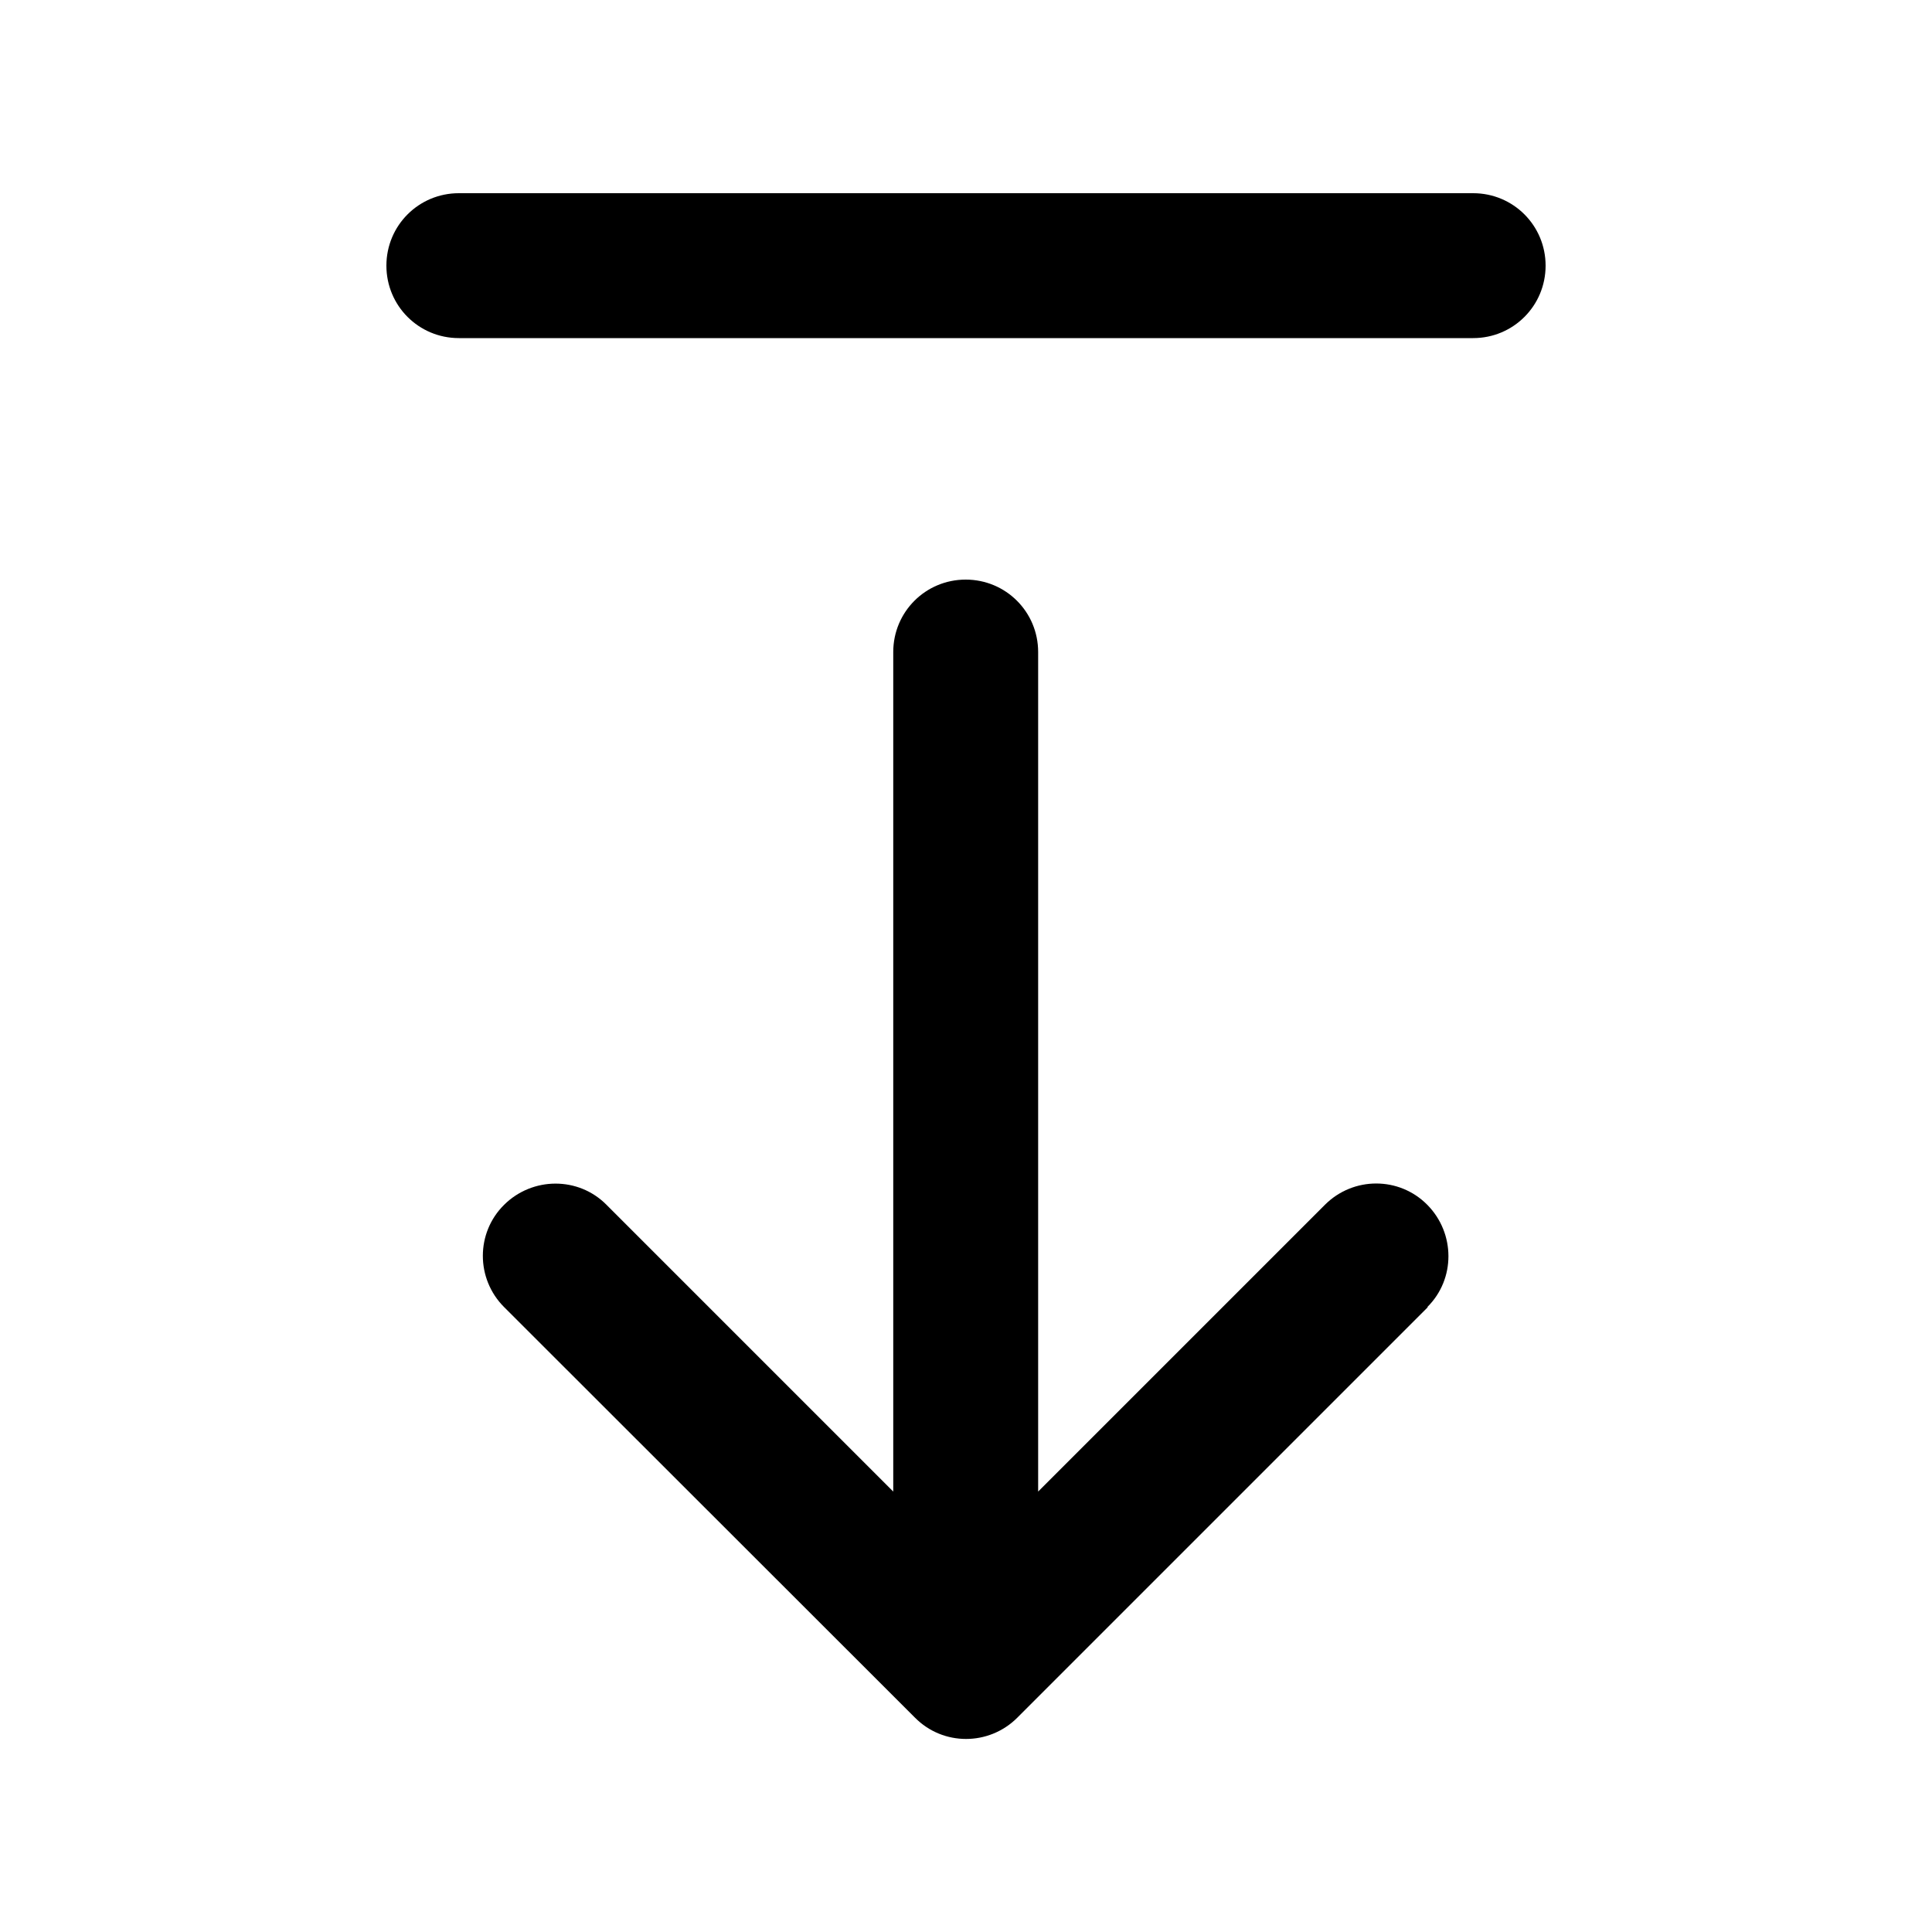 <svg xmlns="http://www.w3.org/2000/svg" viewBox="0 0 640 640"><!--! Font Awesome Pro 7.1.0 by @fontawesome - https://fontawesome.com License - https://fontawesome.com/license (Commercial License) Copyright 2025 Fonticons, Inc. --><path opacity=".4" fill="currentColor" d=""/><path fill="currentColor" d="M152 112C138.7 112 128 101.3 128 88C128 74.7 138.7 64 152 64L488 64C501.3 64 512 74.7 512 88C512 101.3 501.3 112 488 112L152 112zM473 433L337 569C327.6 578.4 312.4 578.4 303.1 569L167 433C157.6 423.6 157.6 408.4 167 399.1C176.4 389.8 191.6 389.7 200.9 399.1L295.9 494.1L295.9 216C295.9 202.7 306.6 192 319.9 192C333.2 192 343.9 202.7 343.9 216L343.9 494.1L438.9 399.1C448.3 389.7 463.5 389.7 472.8 399.1C482.1 408.5 482.2 423.7 472.8 433z"/></svg>